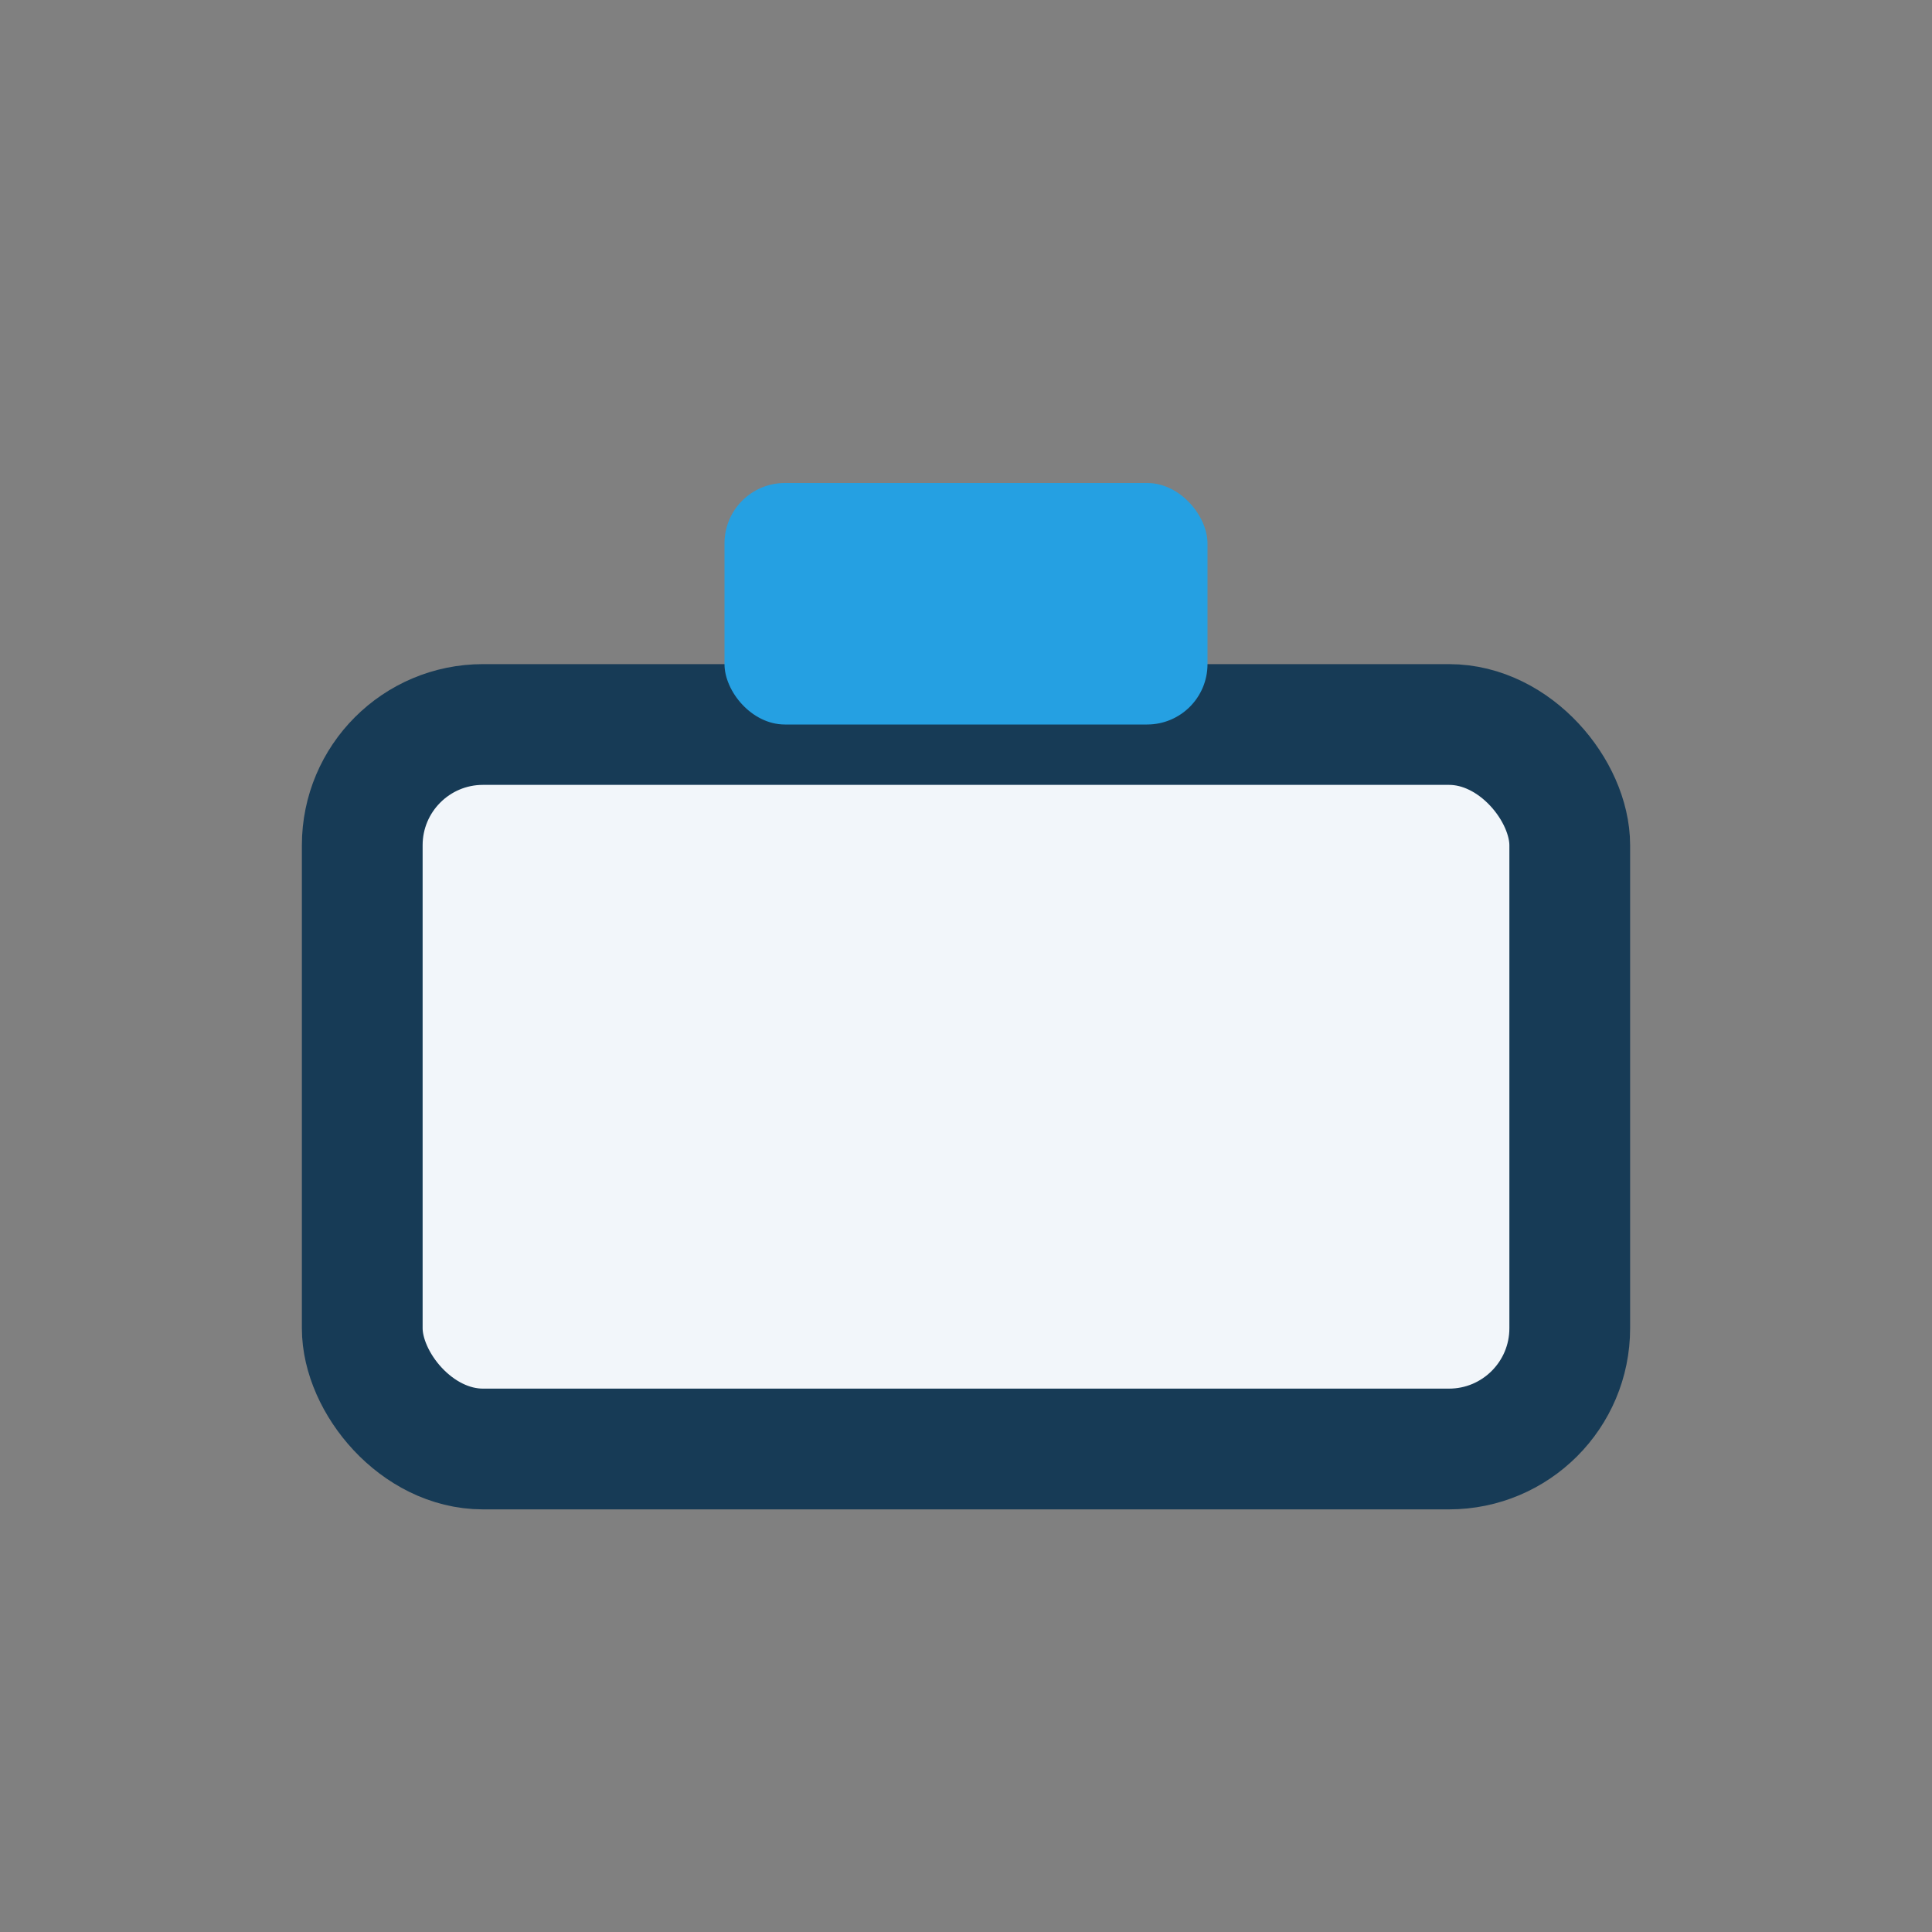 <?xml version="1.0" encoding="UTF-8"?>
<svg xmlns="http://www.w3.org/2000/svg" width="32" height="32" viewBox="0 0 32 32"><rect x="0" y="0" width="32" height="32" fill="#808080" stroke="none"/><rect x="6" y="12" width="20" height="12" rx="2" fill="#F2F6FA" stroke="#173B56" stroke-width="2"/><rect x="12" y="8" width="8" height="4" rx="1" fill="#25A0E2"/></svg>